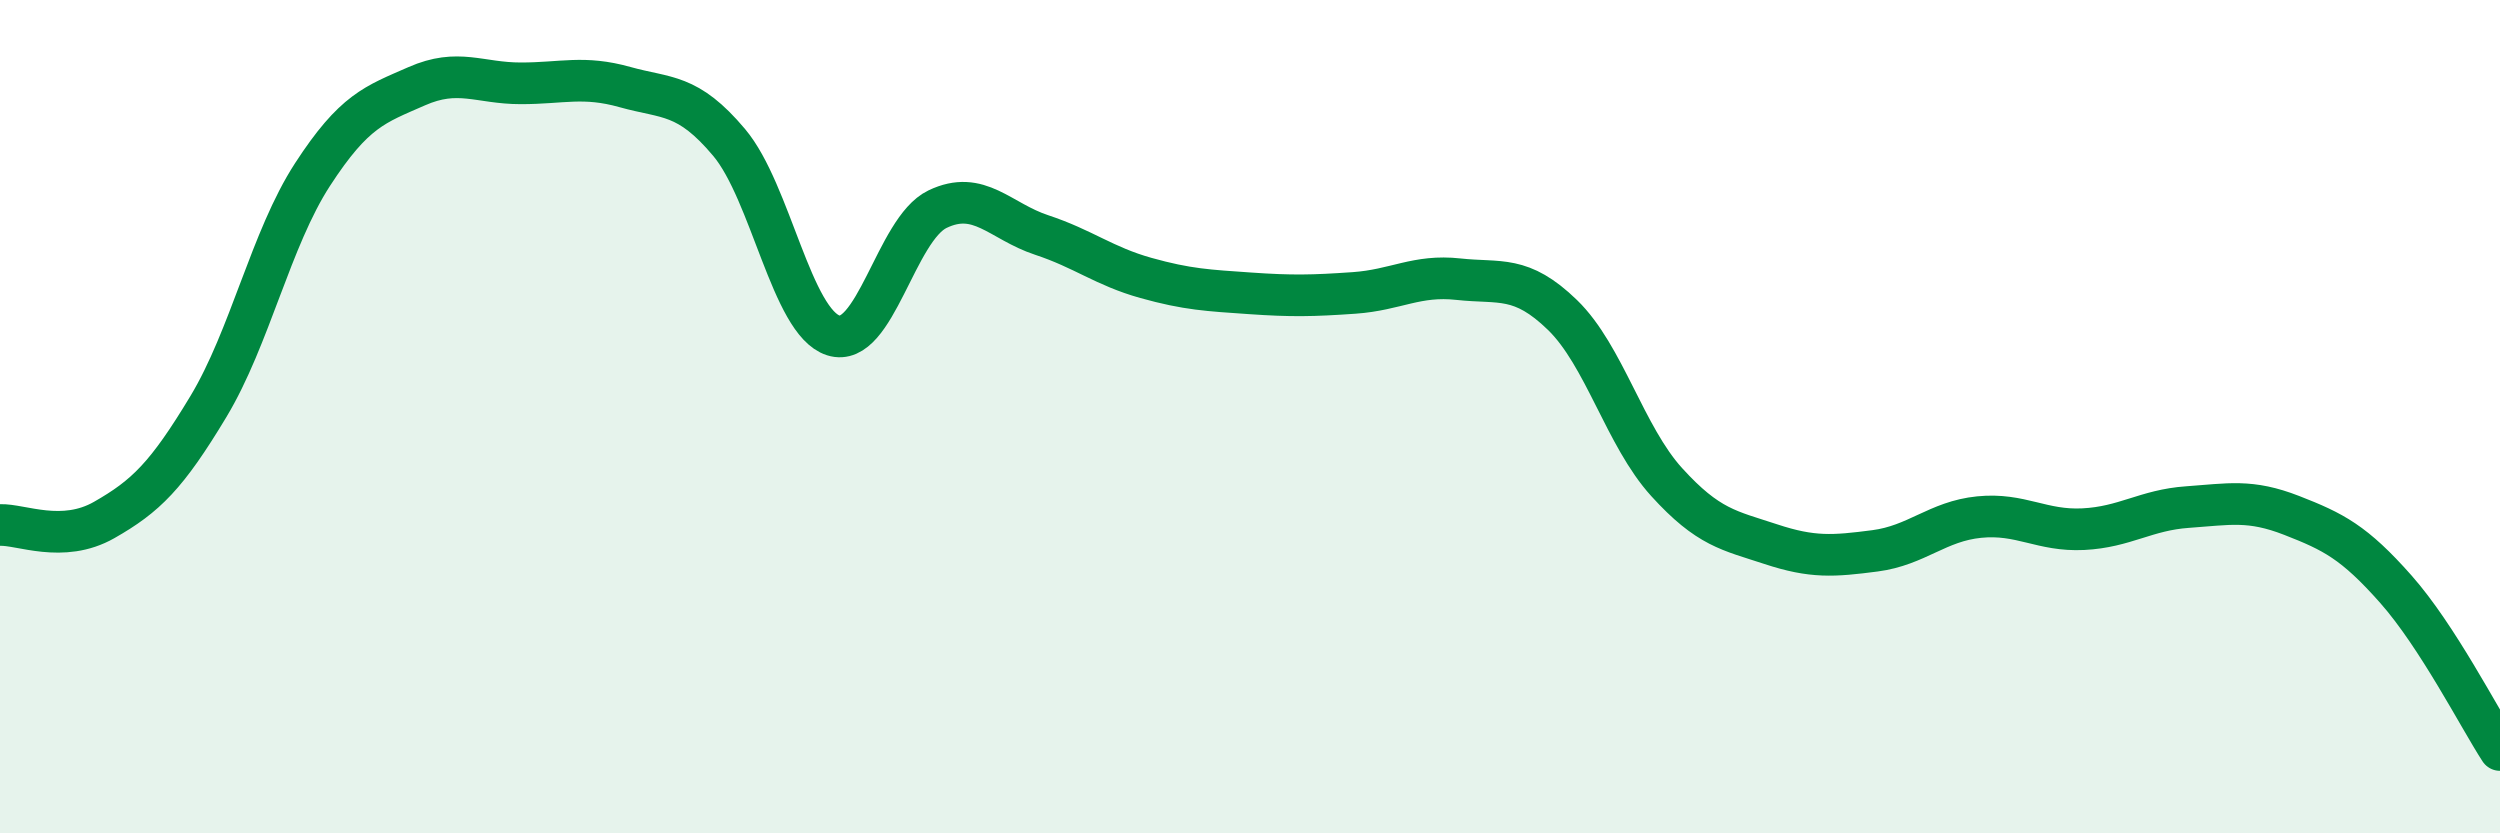 
    <svg width="60" height="20" viewBox="0 0 60 20" xmlns="http://www.w3.org/2000/svg">
      <path
        d="M 0,12.6 C 0.5,12.58 1.5,13.05 2.5,12.48 C 3.5,11.91 4,11.42 5,9.76 C 6,8.1 6.5,5.73 7.5,4.19 C 8.5,2.65 9,2.51 10,2.07 C 11,1.63 11.5,2 12.5,2 C 13.5,2 14,1.81 15,2.09 C 16,2.37 16.5,2.23 17.5,3.42 C 18.5,4.61 19,7.73 20,8.05 C 21,8.37 21.5,5.5 22.5,5.02 C 23.5,4.54 24,5.31 25,5.64 C 26,5.97 26.5,6.39 27.5,6.67 C 28.5,6.95 29,6.97 30,7.04 C 31,7.11 31.5,7.1 32.5,7.03 C 33.5,6.96 34,6.59 35,6.7 C 36,6.81 36.5,6.59 37.5,7.56 C 38.5,8.53 39,10.47 40,11.57 C 41,12.67 41.5,12.73 42.5,13.06 C 43.5,13.39 44,13.35 45,13.22 C 46,13.09 46.5,12.51 47.5,12.41 C 48.5,12.31 49,12.75 50,12.7 C 51,12.65 51.5,12.24 52.5,12.17 C 53.5,12.1 54,11.98 55,12.37 C 56,12.76 56.5,13.01 57.5,14.14 C 58.5,15.27 59.5,17.23 60,18L60 20L0 20Z"
        fill="#008740"
        opacity="0.1"
        stroke-linecap="round"
        stroke-linejoin="round"
      />
      <path
        d="M 0,12.6 C 0.5,12.58 1.5,13.05 2.5,12.48 C 3.5,11.91 4,11.42 5,9.76 C 6,8.1 6.5,5.73 7.5,4.19 C 8.5,2.65 9,2.51 10,2.07 C 11,1.63 11.5,2 12.5,2 C 13.5,2 14,1.81 15,2.09 C 16,2.37 16.5,2.23 17.5,3.42 C 18.5,4.61 19,7.73 20,8.05 C 21,8.37 21.5,5.5 22.5,5.02 C 23.5,4.54 24,5.31 25,5.64 C 26,5.97 26.5,6.39 27.5,6.67 C 28.5,6.95 29,6.97 30,7.04 C 31,7.11 31.5,7.1 32.5,7.03 C 33.5,6.96 34,6.59 35,6.7 C 36,6.81 36.5,6.59 37.5,7.56 C 38.5,8.53 39,10.47 40,11.57 C 41,12.67 41.5,12.73 42.5,13.06 C 43.5,13.39 44,13.35 45,13.22 C 46,13.09 46.5,12.51 47.5,12.41 C 48.5,12.31 49,12.75 50,12.7 C 51,12.65 51.5,12.24 52.5,12.17 C 53.5,12.1 54,11.98 55,12.37 C 56,12.76 56.5,13.01 57.5,14.14 C 58.5,15.27 59.5,17.23 60,18"
        stroke="#008740"
        stroke-width="1"
        fill="none"
        stroke-linecap="round"
        stroke-linejoin="round"
      />
    </svg>
  